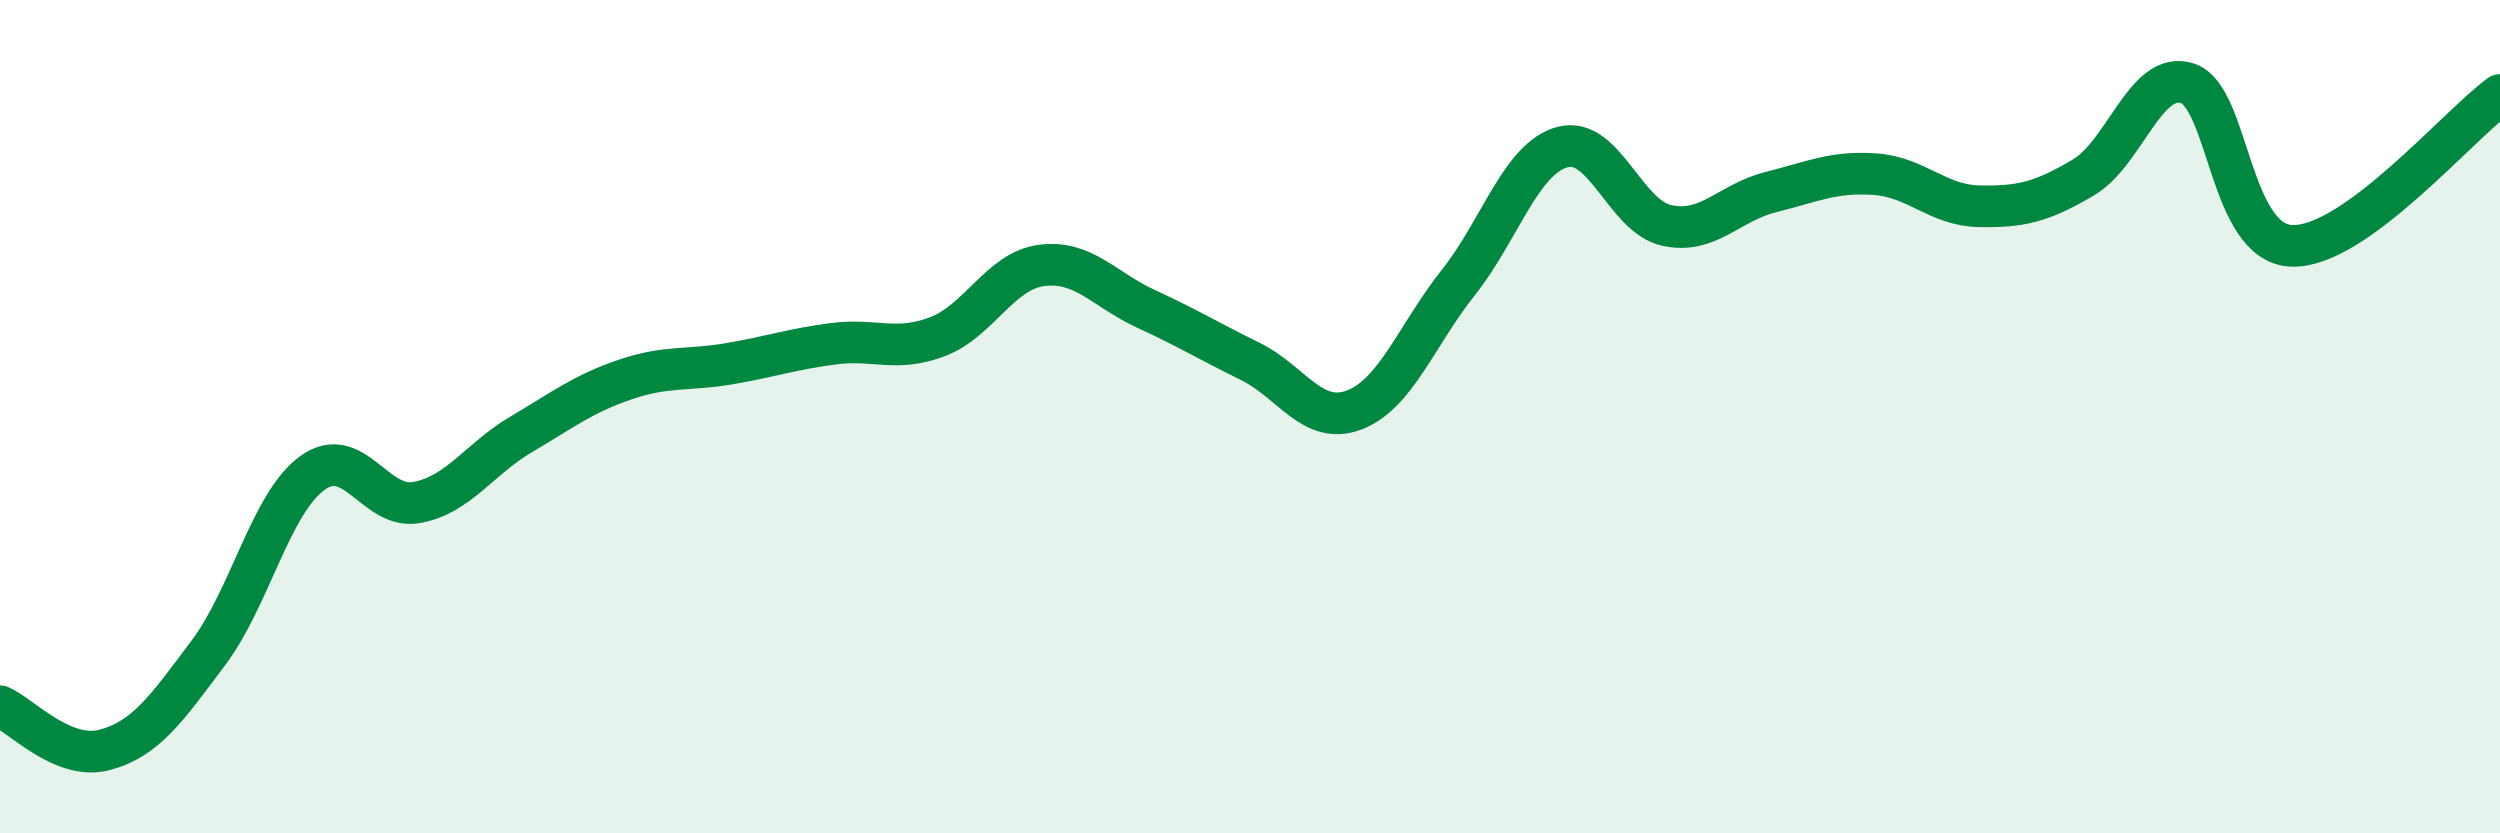 
    <svg width="60" height="20" viewBox="0 0 60 20" xmlns="http://www.w3.org/2000/svg">
      <path
        d="M 0,16.95 C 0.5,17.16 1.5,18.26 2.5,18 C 3.5,17.74 4,17 5,15.67 C 6,14.34 6.5,12.07 7.5,11.35 C 8.5,10.63 9,12.24 10,12.06 C 11,11.88 11.5,11.02 12.5,10.43 C 13.5,9.84 14,9.45 15,9.11 C 16,8.77 16.5,8.9 17.5,8.73 C 18.5,8.56 19,8.38 20,8.25 C 21,8.12 21.5,8.46 22.5,8.08 C 23.5,7.7 24,6.5 25,6.37 C 26,6.24 26.5,6.95 27.5,7.41 C 28.5,7.87 29,8.18 30,8.67 C 31,9.16 31.5,10.22 32.5,9.84 C 33.5,9.46 34,8.04 35,6.78 C 36,5.52 36.5,3.8 37.5,3.53 C 38.5,3.26 39,5.19 40,5.41 C 41,5.63 41.5,4.86 42.5,4.61 C 43.5,4.36 44,4.11 45,4.18 C 46,4.25 46.5,4.93 47.5,4.95 C 48.5,4.97 49,4.85 50,4.26 C 51,3.67 51.5,1.67 52.5,2 C 53.5,2.33 53.5,5.84 55,5.9 C 56.5,5.96 59,3 60,2.28L60 20L0 20Z"
        fill="#008740"
        opacity="0.1"
        stroke-linecap="round"
        stroke-linejoin="round"
      />
      <path
        d="M 0,16.95 C 0.5,17.16 1.5,18.26 2.5,18 C 3.5,17.74 4,17 5,15.67 C 6,14.34 6.5,12.07 7.5,11.35 C 8.5,10.63 9,12.24 10,12.06 C 11,11.88 11.5,11.02 12.5,10.43 C 13.5,9.84 14,9.45 15,9.11 C 16,8.77 16.5,8.9 17.5,8.73 C 18.5,8.56 19,8.38 20,8.25 C 21,8.12 21.5,8.46 22.5,8.08 C 23.5,7.7 24,6.5 25,6.37 C 26,6.24 26.5,6.95 27.5,7.41 C 28.5,7.87 29,8.18 30,8.67 C 31,9.16 31.5,10.22 32.5,9.84 C 33.5,9.46 34,8.04 35,6.78 C 36,5.52 36.5,3.8 37.5,3.53 C 38.5,3.26 39,5.19 40,5.41 C 41,5.63 41.5,4.86 42.5,4.61 C 43.5,4.36 44,4.11 45,4.18 C 46,4.25 46.5,4.93 47.5,4.95 C 48.5,4.97 49,4.85 50,4.26 C 51,3.67 51.5,1.67 52.5,2 C 53.5,2.33 53.5,5.84 55,5.9 C 56.5,5.96 59,3 60,2.28"
        stroke="#008740"
        stroke-width="1"
        fill="none"
        stroke-linecap="round"
        stroke-linejoin="round"
      />
    </svg>
  